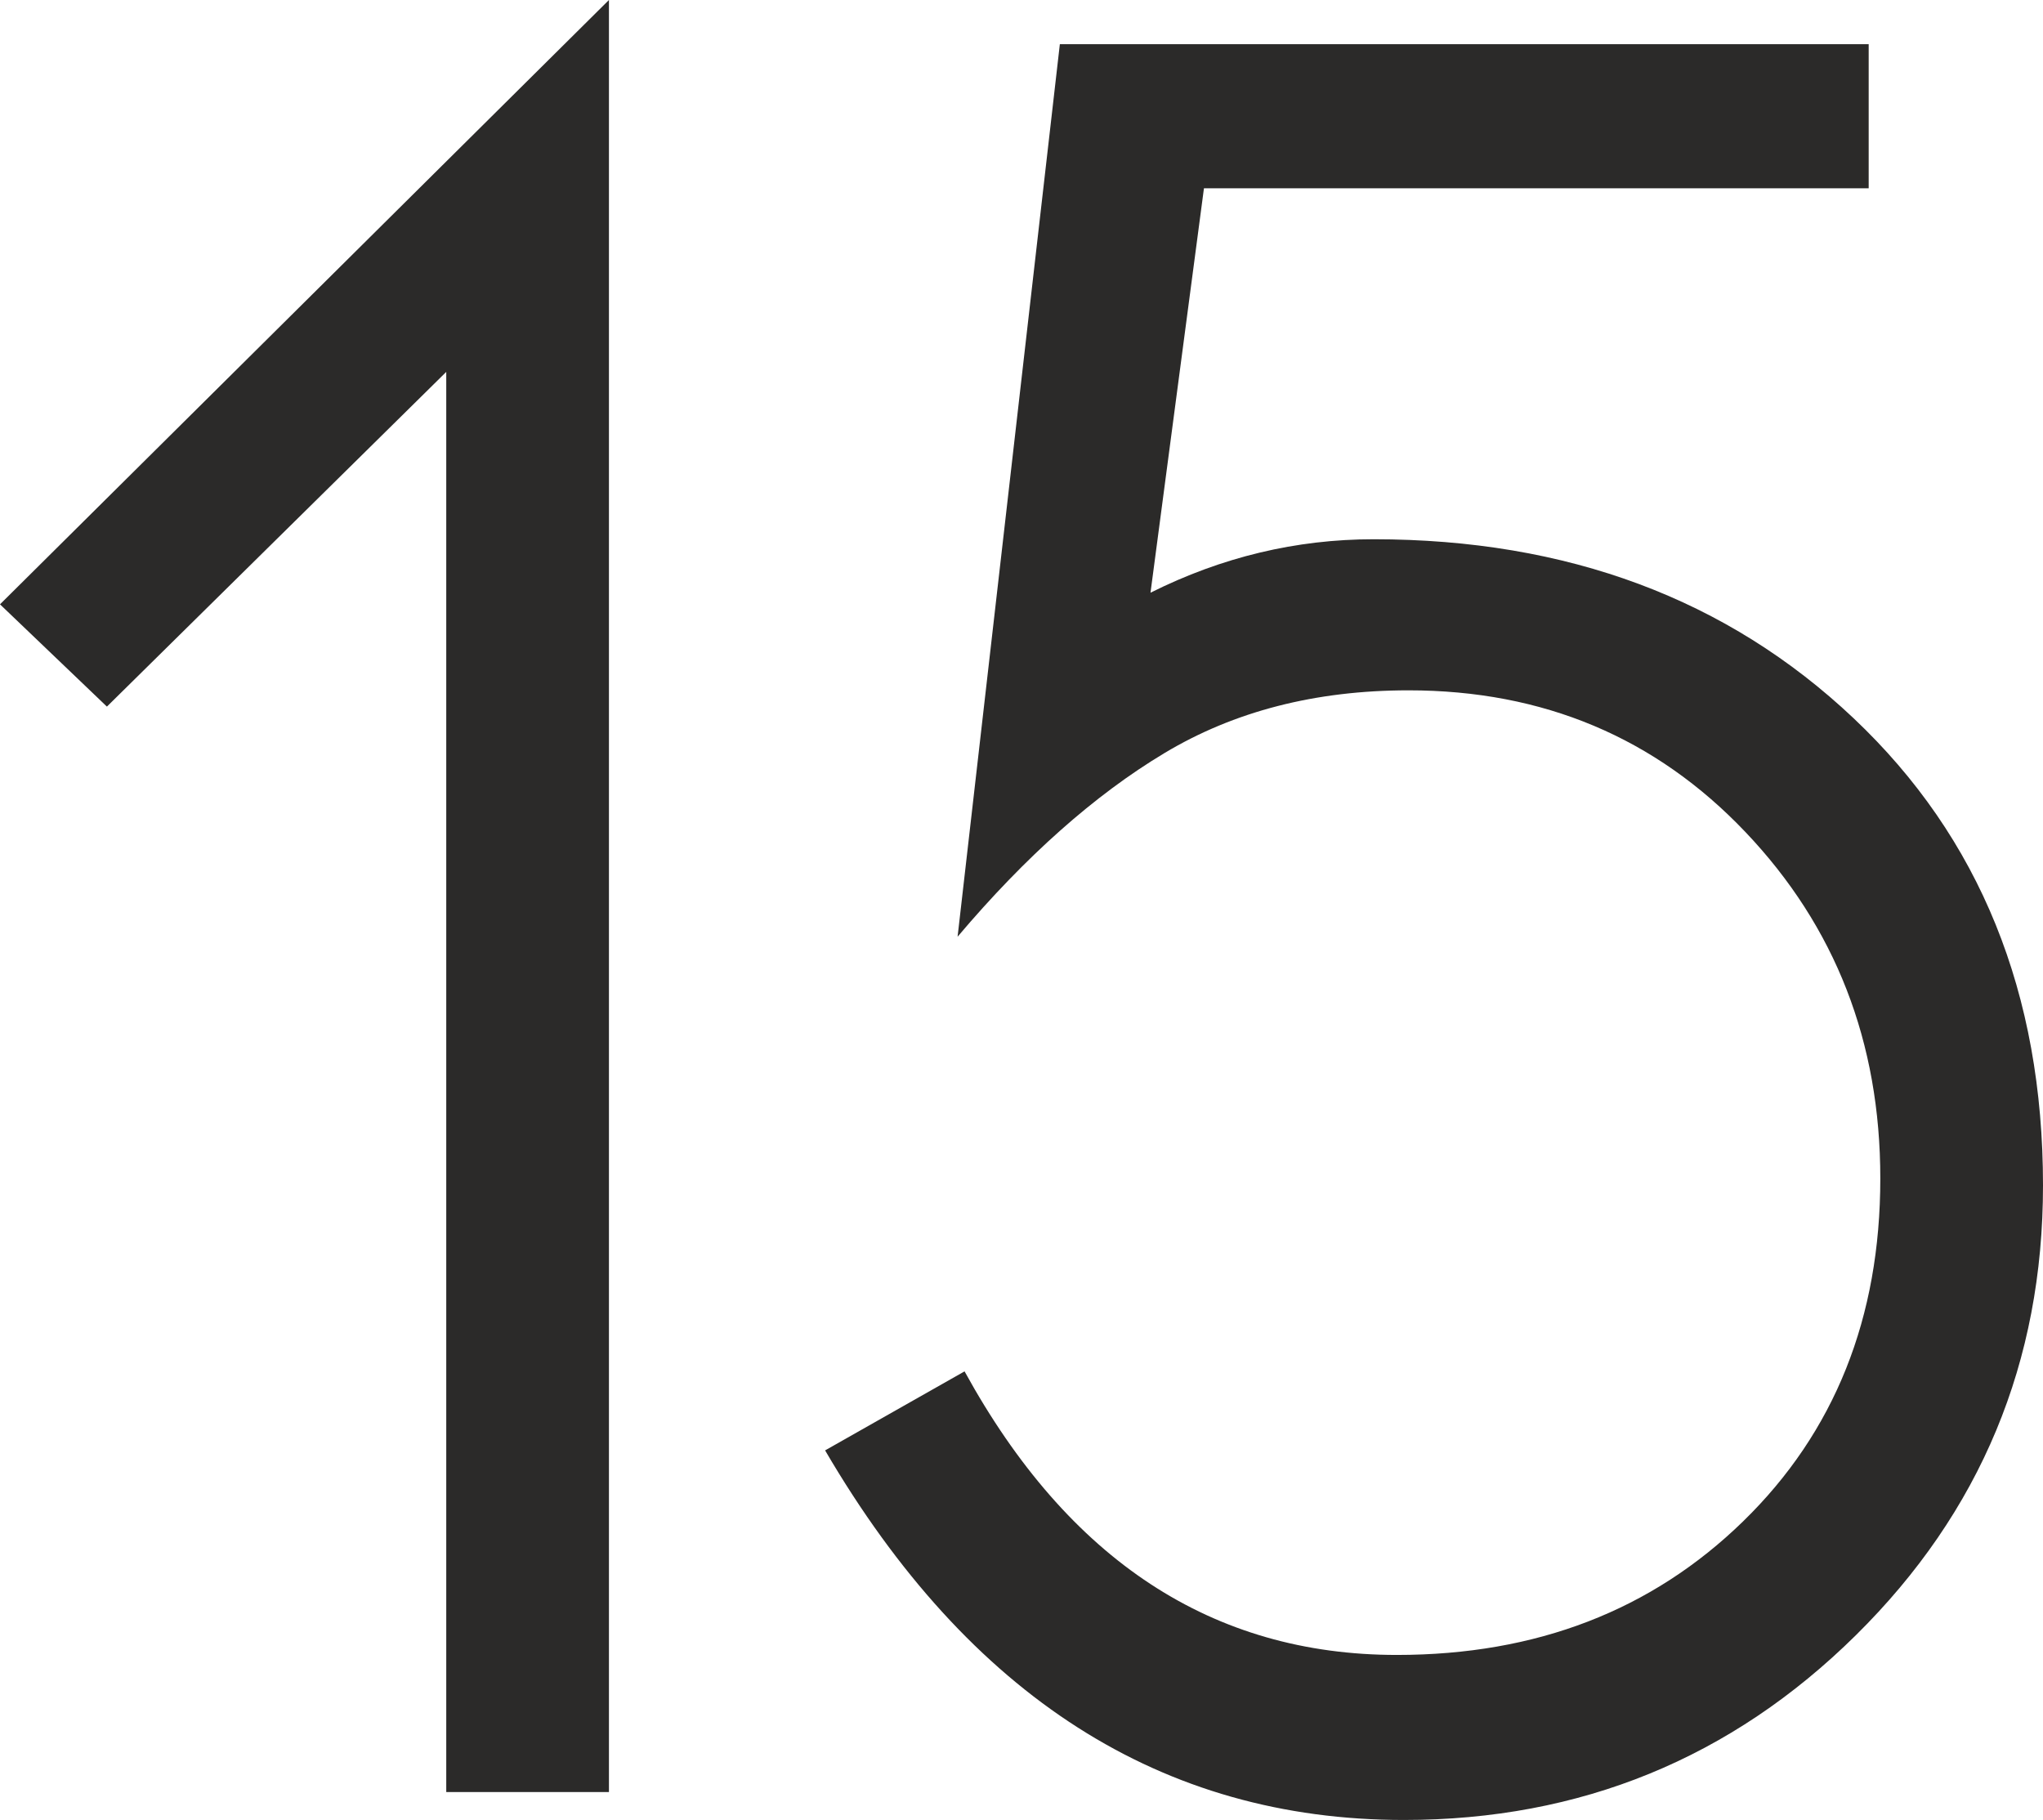 <?xml version="1.0" encoding="UTF-8"?> <!-- Creator: CorelDRAW 2019 (64-Bit) --> <svg xmlns="http://www.w3.org/2000/svg" xmlns:xlink="http://www.w3.org/1999/xlink" xmlns:xodm="http://www.corel.com/coreldraw/odm/2003" xml:space="preserve" width="667.137mm" height="594.276mm" style="shape-rendering:geometricPrecision; text-rendering:geometricPrecision; image-rendering:optimizeQuality; fill-rule:evenodd; clip-rule:evenodd" viewBox="0 0 73065.06 65085.26"> <defs> <style type="text/css"> <![CDATA[ .fil0 {fill:#2B2A29;fill-rule:nonzero} ]]> </style> </defs> <g id="Слой_x0020_1">  <path class="fil0" d="M21778.2 64087.78l-5818.6 0 0 -50788.11 -12135.95 11969.7 -3823.65 -3657.41 21778.2 -21611.96 0 64087.78zm51286.86 -21695.09c0,6317.35 -2230.47,11678.77 -6691.4,16084.29 -4460.92,4405.52 -9850.07,6608.28 -16167.41,6608.28 -8644.78,0 -15543.98,-4405.52 -20697.61,-13216.55l4987.38 -2826.17c3712.82,6760.66 8866.44,10141 15460.87,10141 4987.38,0 9115.82,-1593.19 12385.32,-4779.57 3269.51,-3186.37 4904.25,-7273.25 4904.25,-12260.63 0,-4876.54 -1607.03,-9004.99 -4821.13,-12385.32 -3214.09,-3380.33 -7231.7,-5070.5 -12052.82,-5070.5 -3324.91,0 -6234.22,748.11 -8727.91,2244.32 -2493.69,1496.21 -4959.67,3685.12 -7397.94,6566.71l3657.41 -31919.21 28926.79 0 0 5153.62 -23773.17 0 -1911.82 14463.39c2549.09,-1274.55 5209.04,-1911.82 7979.8,-1911.82 6926.92,0 12648.54,2133.49 17164.89,6400.46 4516.34,4266.97 6774.52,9836.21 6774.52,16707.71z"></path> </g> </svg> 